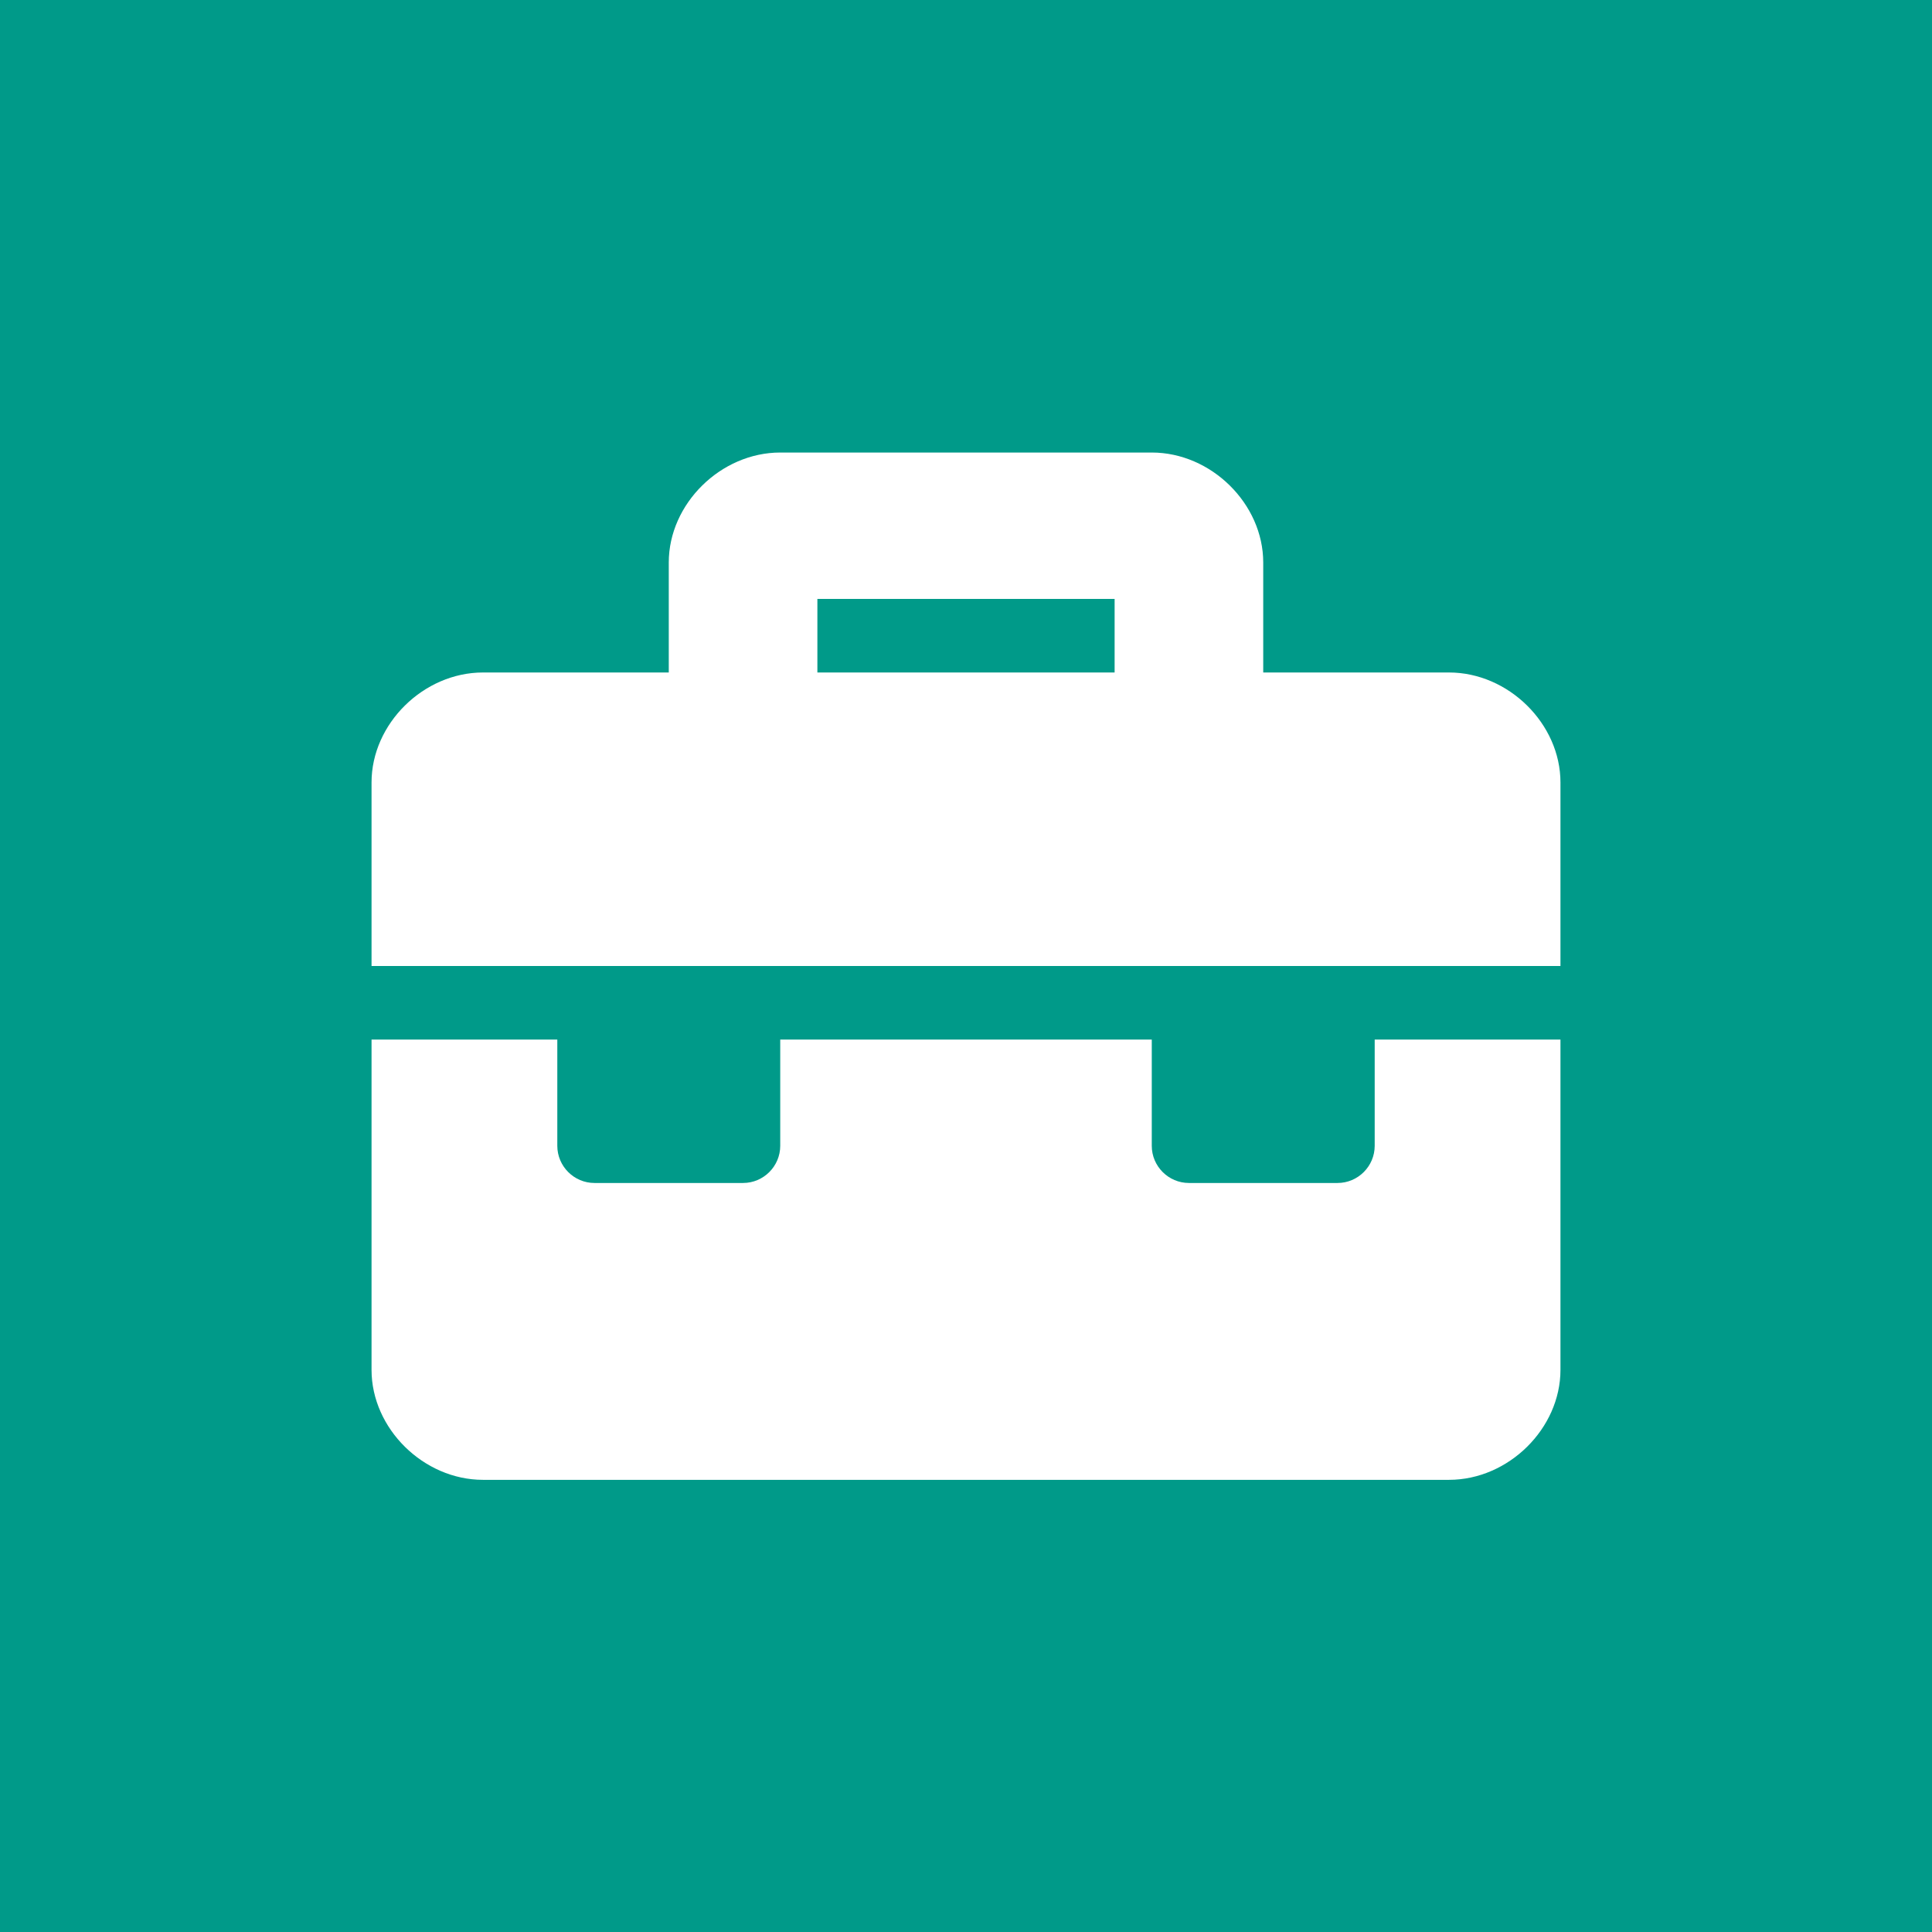 <?xml version="1.0" encoding="utf-8"?>
<!-- Generator: Adobe Illustrator 23.0.3, SVG Export Plug-In . SVG Version: 6.00 Build 0)  -->
<svg version="1.1" id="Calque_1" xmlns="http://www.w3.org/2000/svg" xmlns:xlink="http://www.w3.org/1999/xlink" x="0px" y="0px"
	 viewBox="0 0 520 520" enable-background="new 0 0 520 520" xml:space="preserve">
<rect fill="#009A89" width="520" height="520"/>
<path fill="#FFFFFF" d="M370,279.8h50v88.9c0,15.8-14,29.6-30,29.6H130c-16,0-30-13.8-30-29.6v-88.9h50v28.6c0,5.5,4.5,10,10,10h40
	c5.5,0,10-4.5,10-10v-28.6h100v28.6c0,5.5,4.5,10,10,10h40c5.5,0,10-4.5,10-10V279.8z M420,210.6V260H100v-49.4
	c0-15.8,14-29.6,30-29.6h50v-29.6c0-15.8,14-29.6,30-29.6h100c16,0,30,13.8,30,29.6V181h50C406,181,420,194.8,420,210.6z M300,161.2
	h-80V181h80V161.2z"/>
</svg>
